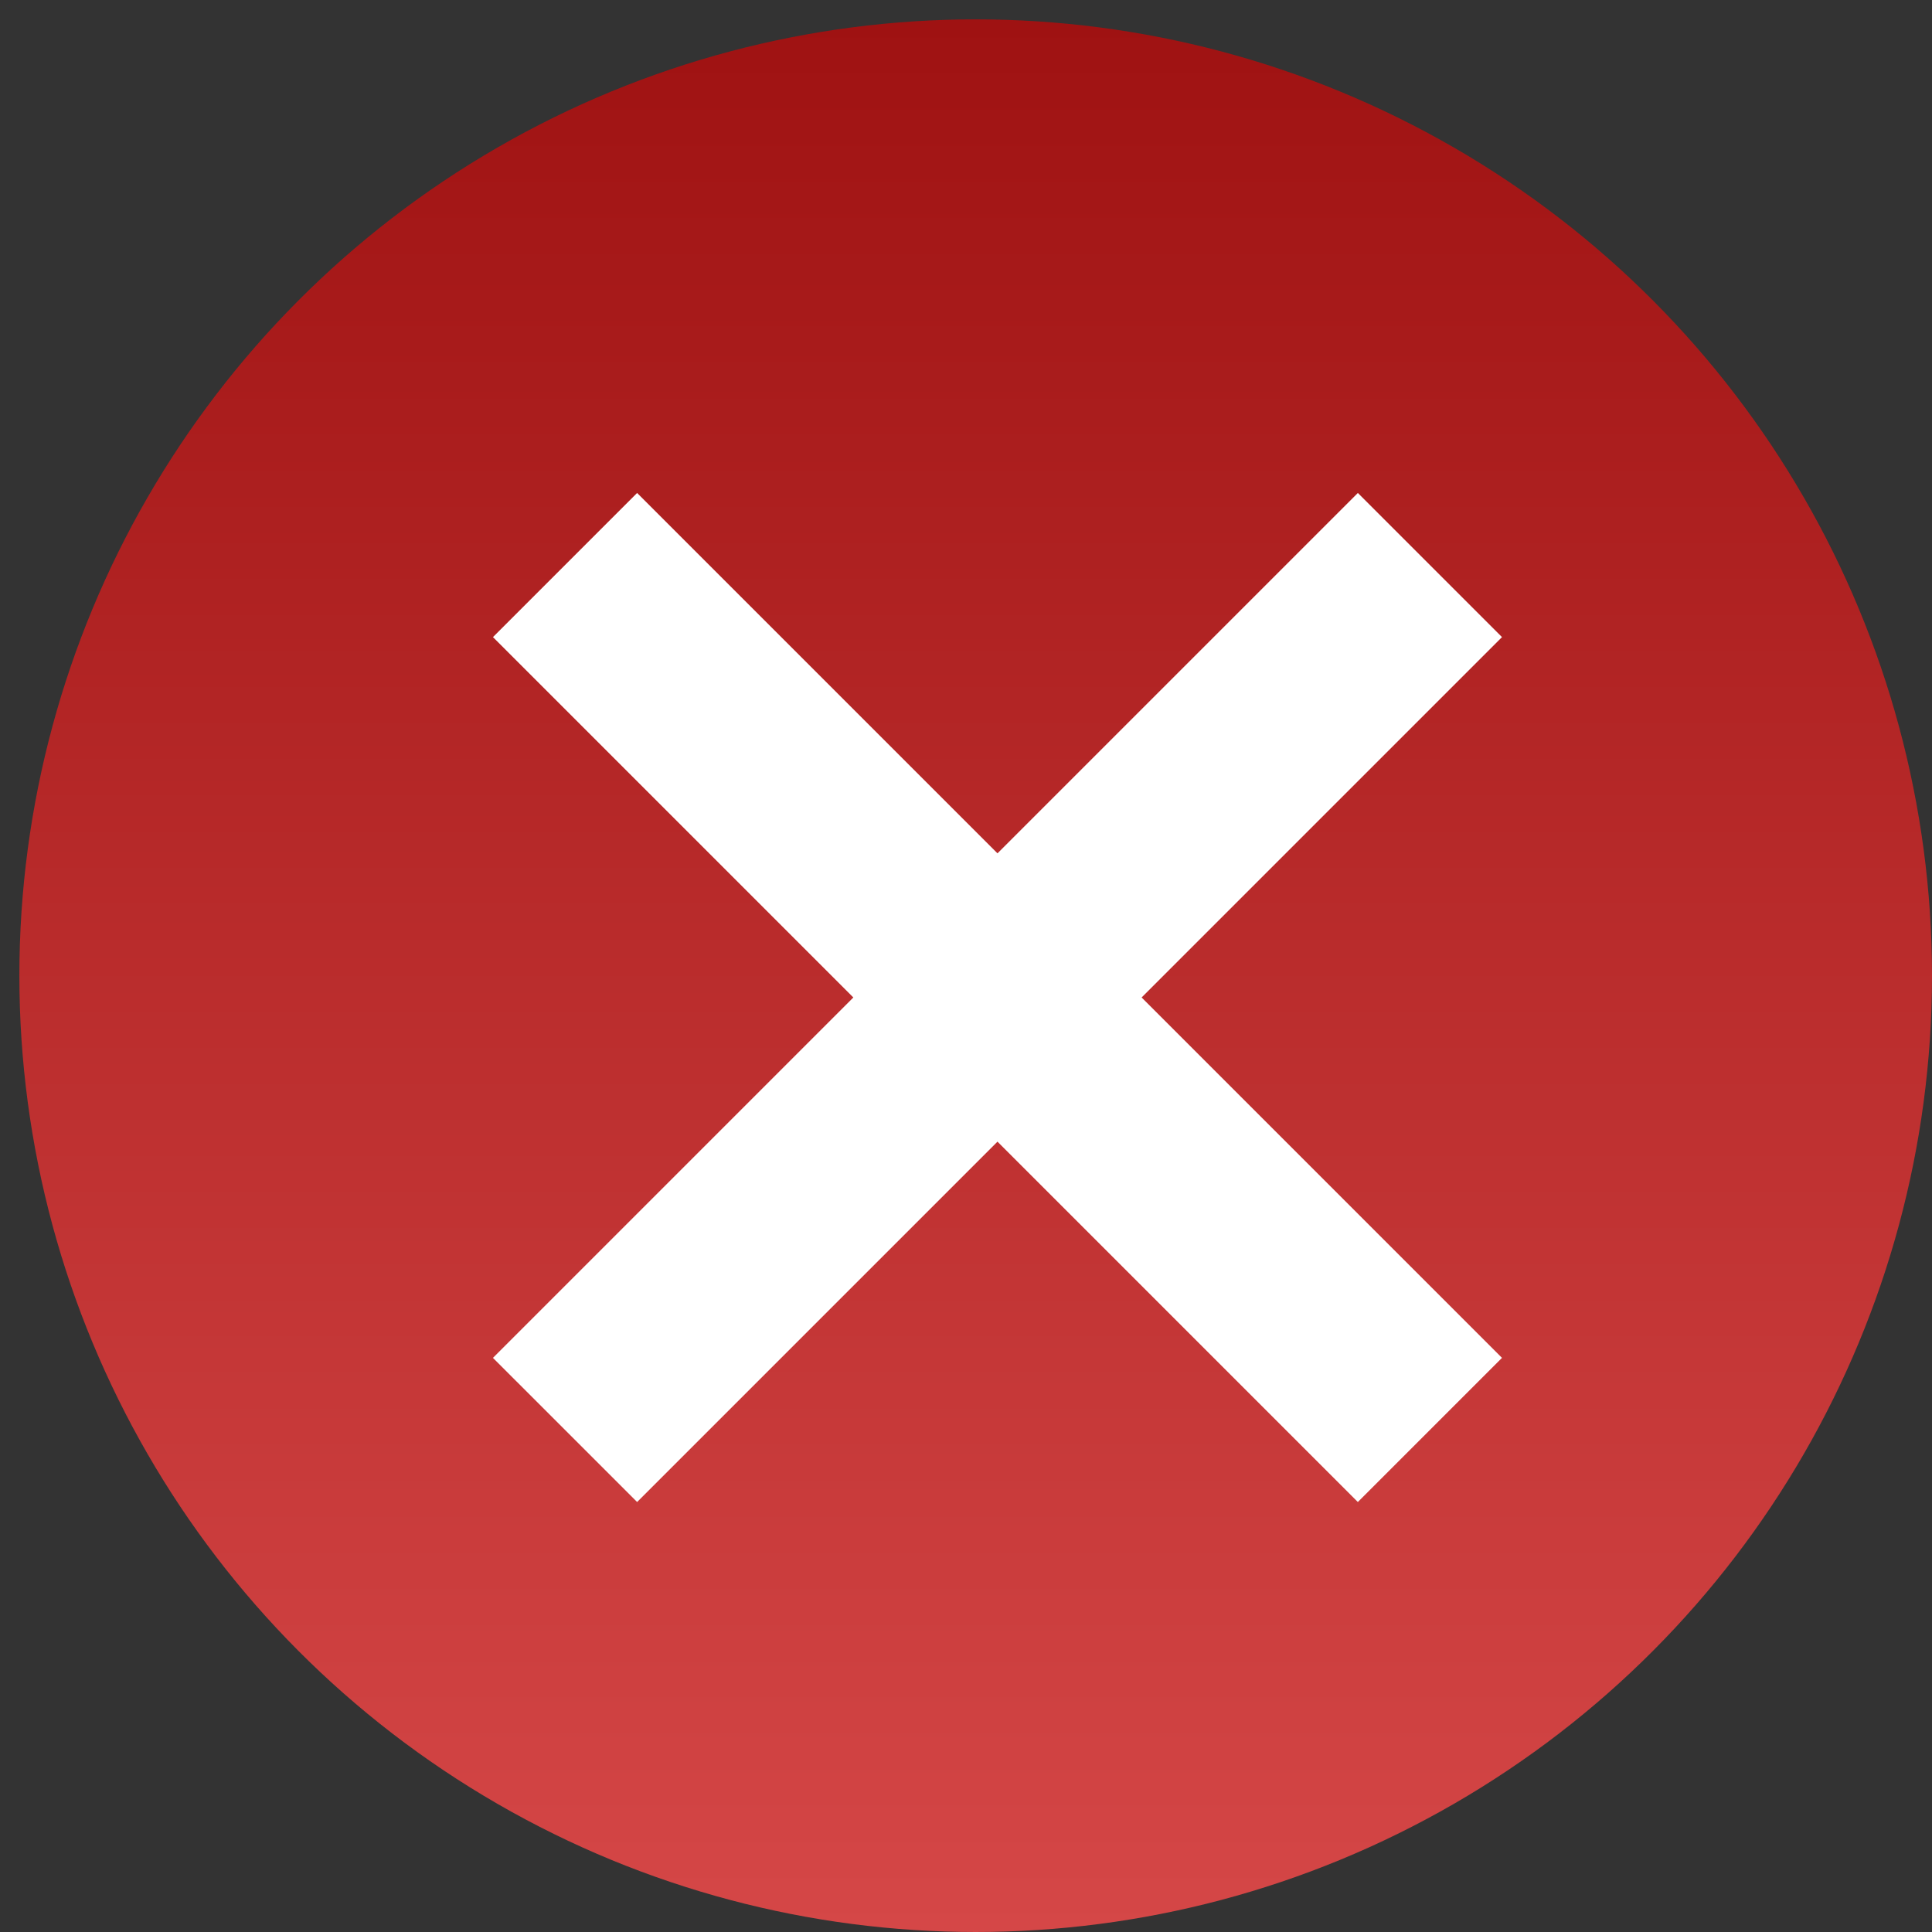 <?xml version="1.0" encoding="UTF-8"?> <svg xmlns="http://www.w3.org/2000/svg" width="82" height="82" viewBox="0 0 82 82" fill="none"><rect x="0" y="0" width="82" height="82" fill="#333333" stroke="none"/> <circle cx="41.411" cy="41.411" r="40.589" fill="url(#paint0_linear_130_669)"></circle> <path d="M42.336 36.218L27.041 20.923L20.923 27.041L36.218 42.336L20.922 57.632L27.041 63.75L42.336 48.455L57.631 63.75L63.749 57.632L48.454 42.336L63.749 27.041L57.631 20.923L42.336 36.218Z" fill="white"></path> <defs> <linearGradient id="paint0_linear_130_669" x1="41.411" y1="0.823" x2="41.411" y2="82" gradientUnits="userSpaceOnUse"> <stop stop-color="#9F1212"></stop> <stop offset="1" stop-color="#D54747"></stop> </linearGradient> </defs> </svg> 